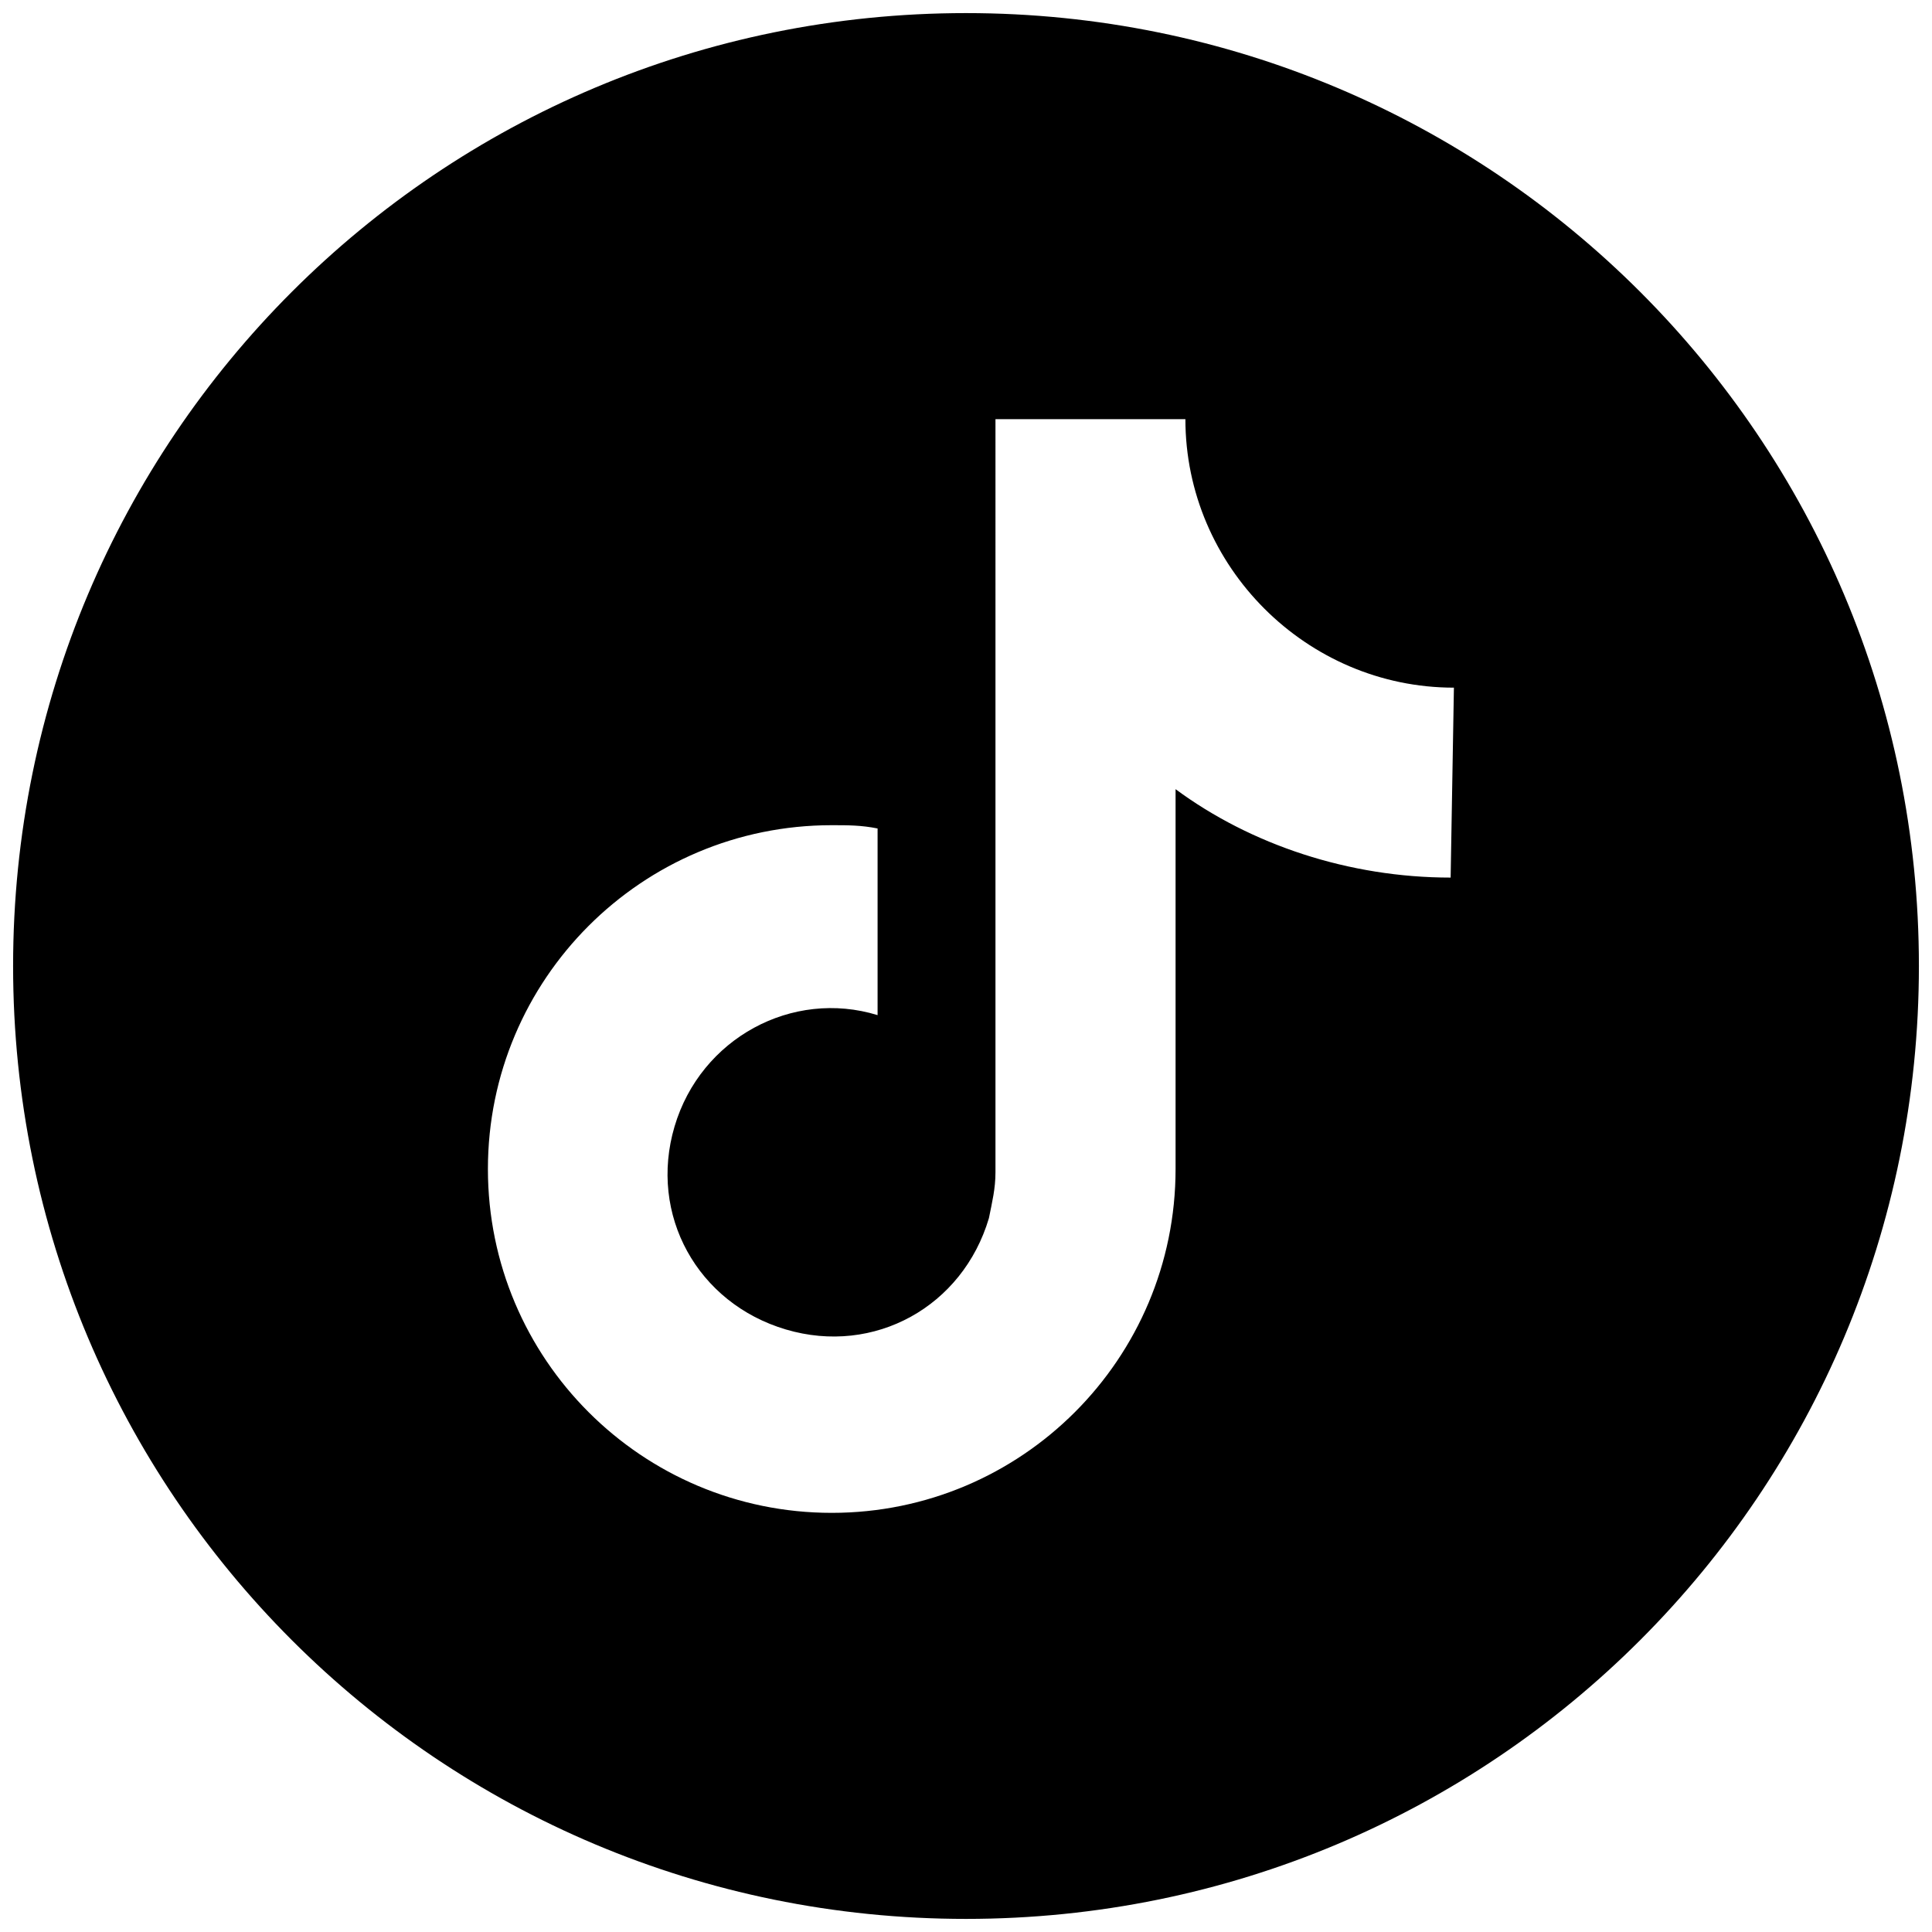 <?xml version="1.0" encoding="utf-8"?>
<!-- Generator: Adobe Illustrator 26.2.1, SVG Export Plug-In . SVG Version: 6.00 Build 0)  -->
<svg version="1.1" id="Layer_1" xmlns="http://www.w3.org/2000/svg" xmlns:xlink="http://www.w3.org/1999/xlink" x="0px" y="0px"
	 viewBox="0 0 59 59" style="enable-background:new 0 0 59 59;" xml:space="preserve">
<path d="M29.5,0.4c-16.1,0-29.1,13-29.1,29.1s13,29.1,29.1,29.1s29.1-13,29.1-29.1S45.6,0.4,29.5,0.4z M44.3,26.8
	c-3.1,0-6.1-1-8.4-2.7l0,11.6c0,5.8-4.7,10.5-10.5,10.5s-10.5-4.7-10.5-10.5c0-5.8,4.7-10.5,10.5-10.5c0.5,0,0.9,0,1.4,0.1v5.7
	c-2.6-0.8-5.4,0.7-6.2,3.4s0.7,5.4,3.4,6.2s5.4-0.7,6.2-3.4c0.1-0.5,0.2-0.9,0.2-1.4V12.8h5.8c0,4.5,3.7,8.2,8.2,8.2c0,0,0,0,0,0
	L44.3,26.8z"/>
</svg>

